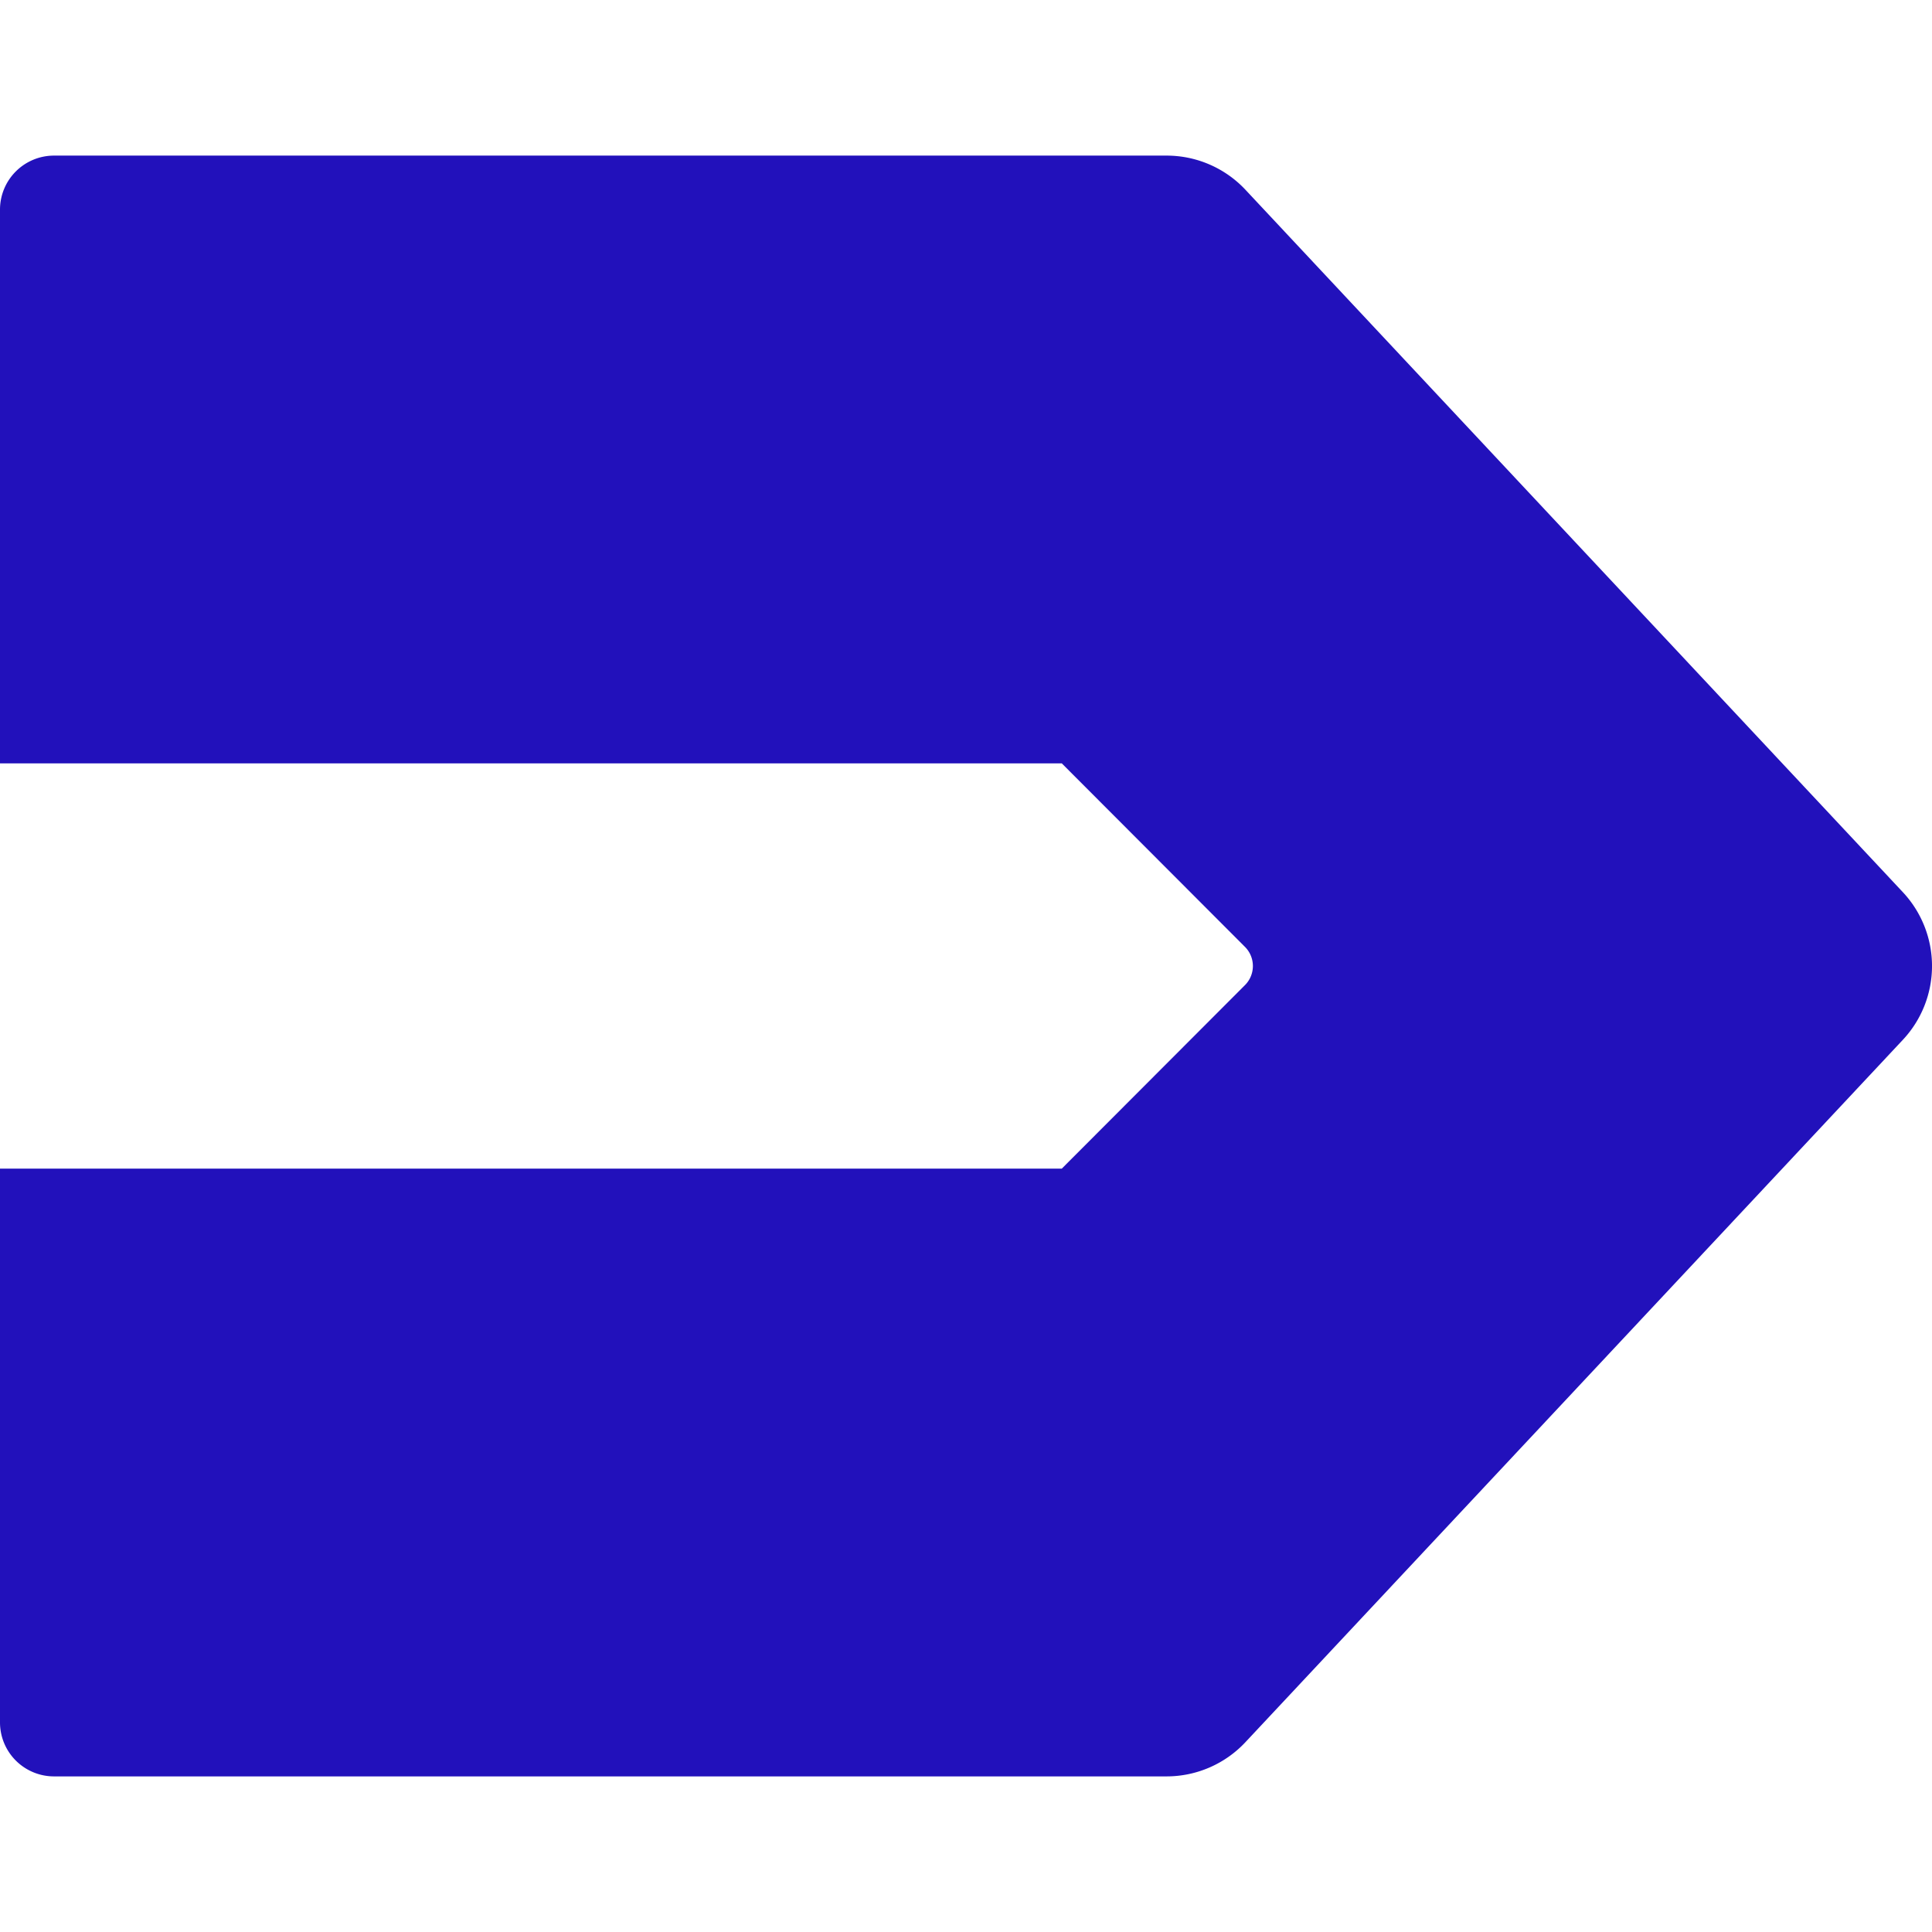 <svg role="img" width="32px" height="32px" viewBox="0 0 24 24" xmlns="http://www.w3.org/2000/svg"><title>V2EX</title><path fill="#21bd6" d="M.671 1.933h13.821a1.342 1.342 0 0 1 .98.425l8.166 8.725a1.342 1.342 0 0 1 0 1.834l-8.166 8.724a1.342 1.342 0 0 1-.98.426H.673A.671.671 0 0 1 0 21.395v-6.878h13.19l2.276-2.28a.336.336 0 0 0 0-.474l-2.276-2.28H0V2.604a.671.671 0 0 1 .671-.671Z"/></svg>